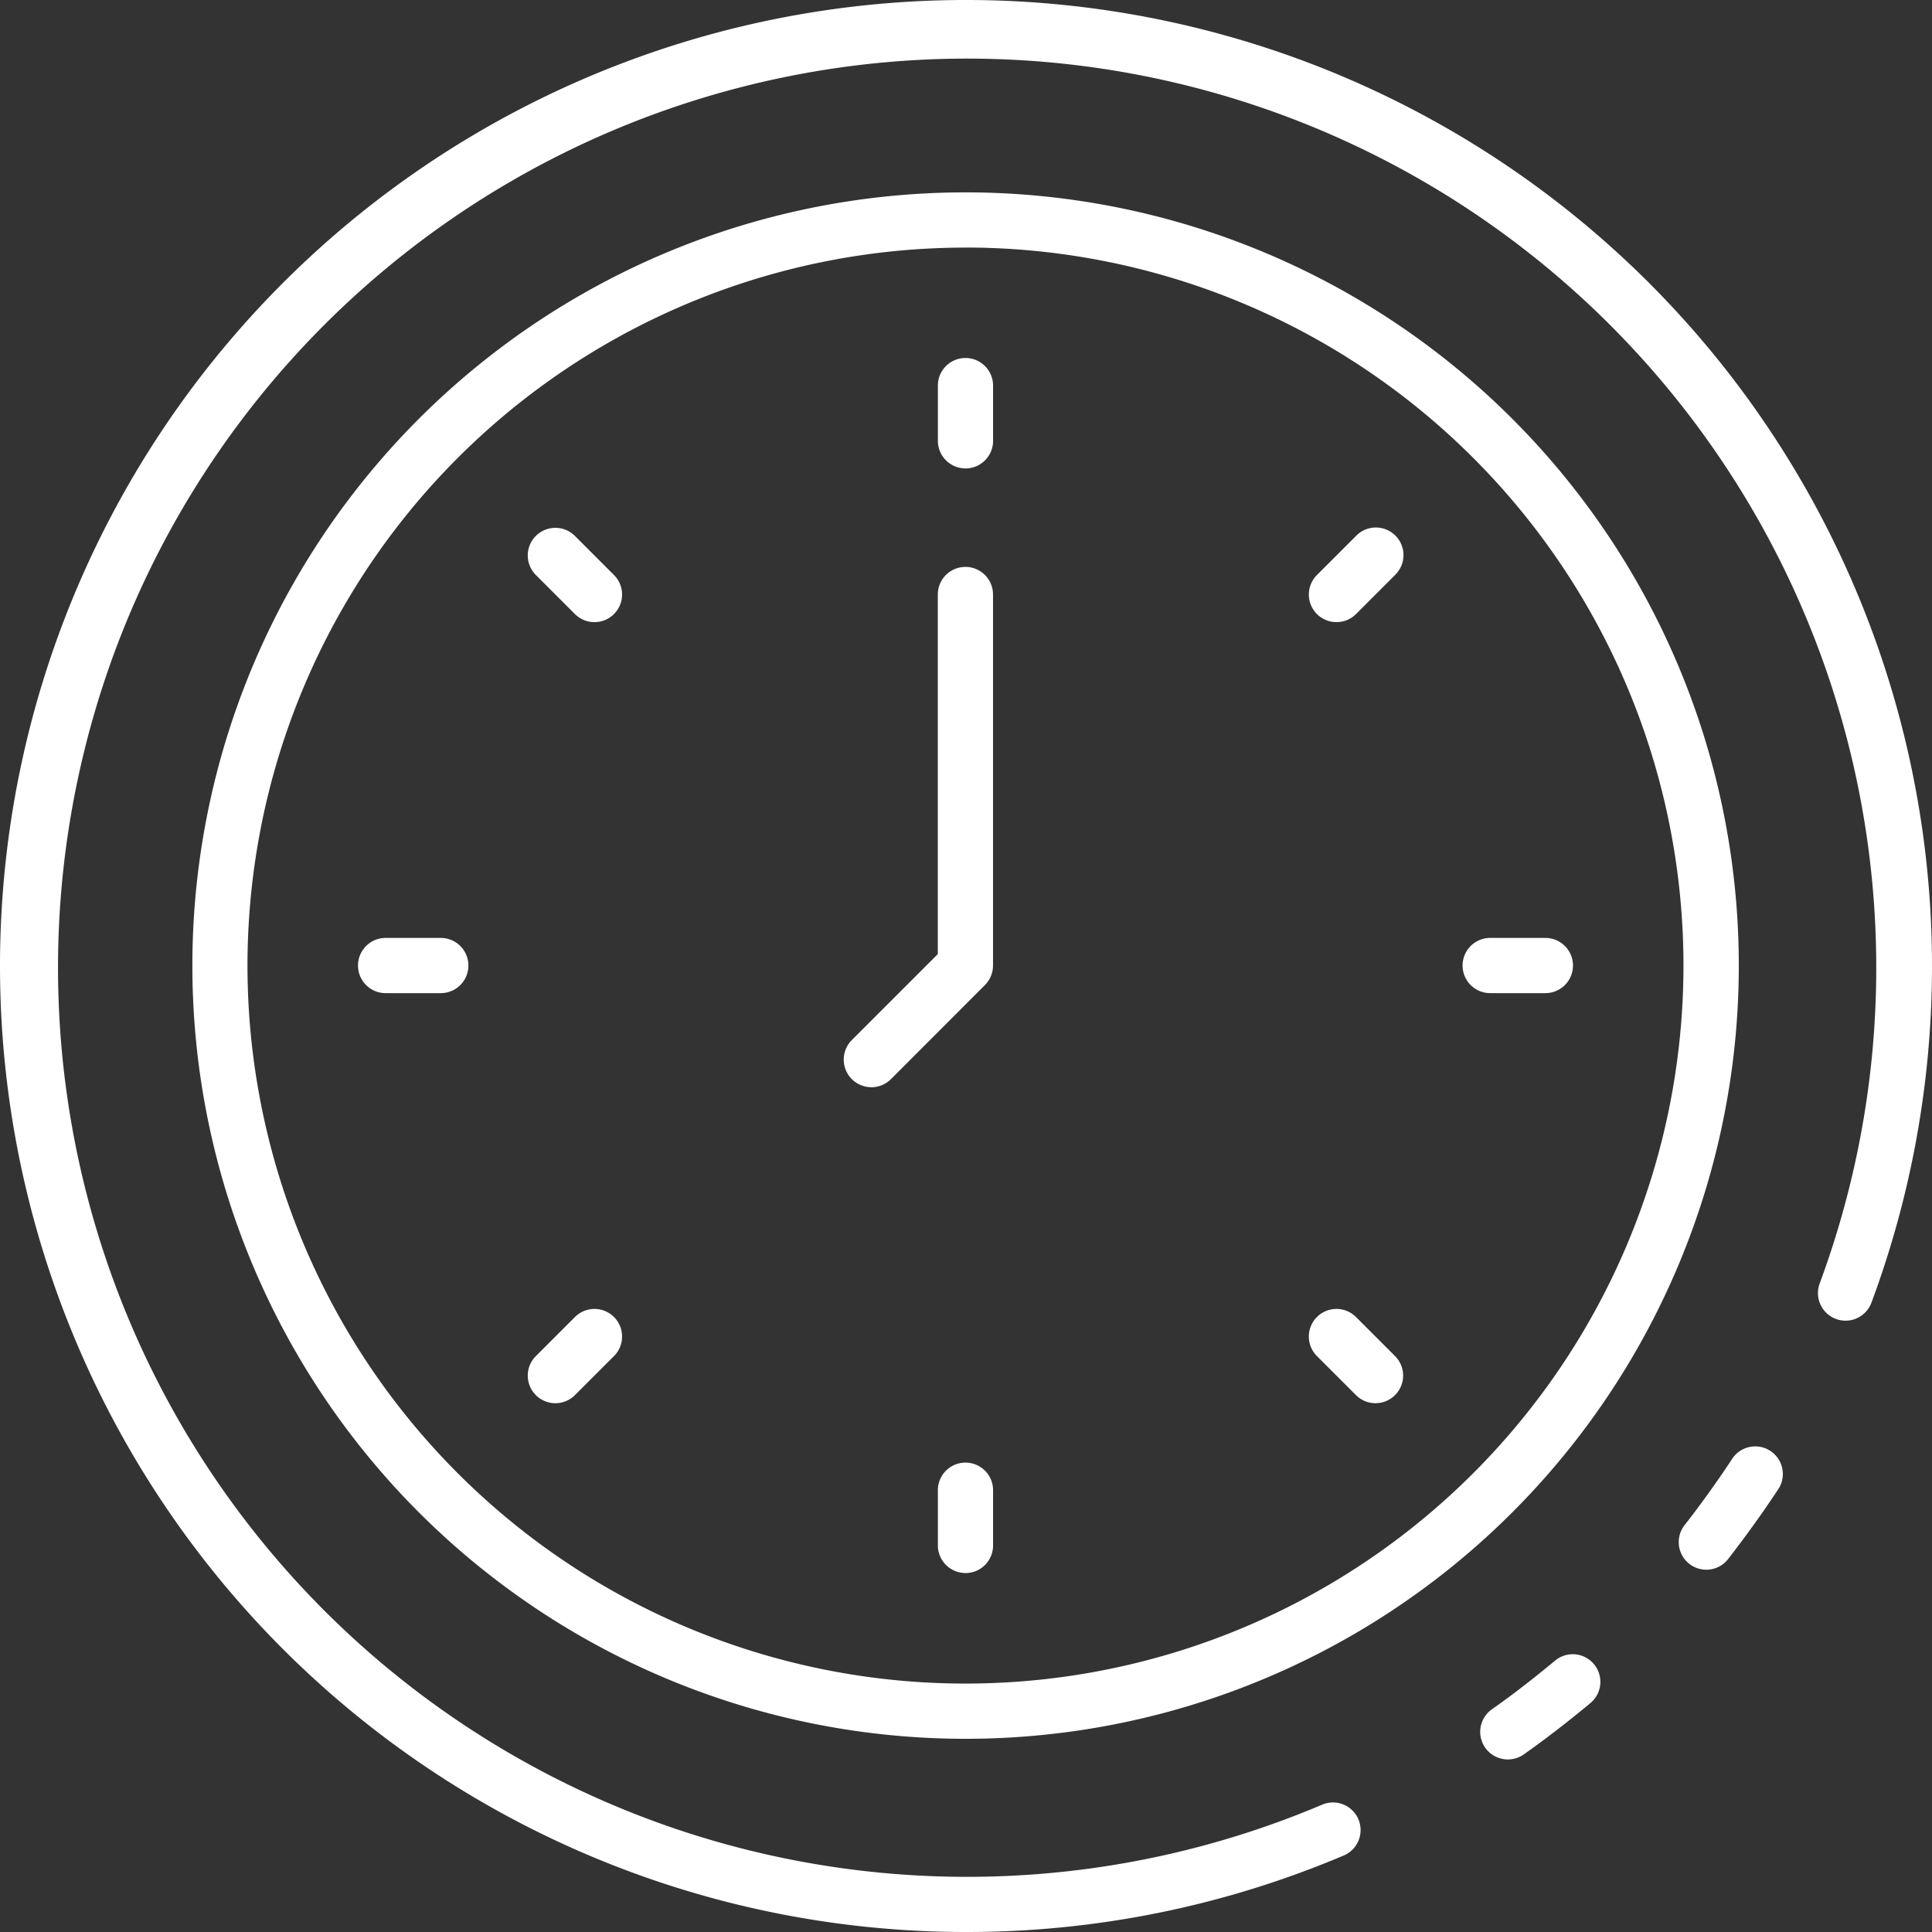 <svg xmlns="http://www.w3.org/2000/svg" width="70" height="70" viewBox="0 0 70 70">
  <rect x="0" y="0" width="70" height="70" fill="#333333" stroke="none"/>
<defs>
    <style>
      .cls-1 {
        fill: #fff;
        fill-rule: evenodd;
      }
    </style>
  </defs>
  <path class="cls-1" d="M54.633,63.748a1,1,0,0,1-.576-1.819c0.715-.5,1.464-1.08,2.288-1.763a1,1,0,0,1,1.277,1.541c-0.864.717-1.654,1.325-2.414,1.859a0.993,0.993,0,0,1-.574.182h0ZM34.981,70A35,35,0,1,1,67.805,47.2a1,1,0,0,1-1.874-.7A32.939,32.939,0,1,0,47.9,65.388a1,1,0,0,1,.792,1.838l-0.013.005A34.969,34.969,0,0,1,34.981,70h0ZM61.825,56.874a1,1,0,0,1-.788-1.617c0.578-.738,1.147-1.532,1.695-2.357a1,1,0,1,1,1.726,1.013c-0.018.03-.037,0.06-0.058,0.088-0.575.869-1.177,1.7-1.786,2.485a1,1,0,0,1-.788.388h0ZM34.981,63A28.015,28.015,0,1,1,63,34.983,28.015,28.015,0,0,1,34.981,63Zm0-54.029A26.014,26.014,0,1,0,60.995,34.983,26.014,26.014,0,0,0,34.981,8.969Zm0,8a1,1,0,0,1-1-1v-2a1,1,0,1,1,2,0v2A1,1,0,0,1,34.981,16.973Zm0,40.022a1,1,0,0,1-1-1v-2a1,1,0,1,1,2,0v2A1,1,0,0,1,34.981,56.995ZM48.423,22.541a1,1,0,0,1-.707-1.708l1.415-1.415a1,1,0,0,1,1.439,1.39l-0.024.025-1.415,1.415a1,1,0,0,1-.707.293h0Zm-28.3,28.3a1,1,0,0,1-.707-1.708l1.415-1.415a1,1,0,0,1,1.415,1.415l-1.415,1.415a1,1,0,0,1-.707.293h0Zm29.714,0a1,1,0,0,1-.707-0.293l-1.415-1.415a1,1,0,0,1,1.415-1.415l1.415,1.415A1,1,0,0,1,49.838,50.84Zm-28.3-28.3a1,1,0,0,1-.707-0.293l-1.415-1.415a1,1,0,0,1,1.415-1.415l1.415,1.415a1,1,0,0,1-.707,1.708h0ZM55.992,35.983h-2a1,1,0,0,1,0-2h2A1,1,0,0,1,55.992,35.983Zm-40.021,0h-2a1,1,0,0,1,0-2h2A1,1,0,0,1,15.971,35.983Zm15.6,3.408a1,1,0,0,1-.707-1.708l3.115-3.115V21.54a1,1,0,0,1,2,0V34.983a1,1,0,0,1-.293.707L32.28,39.1a1,1,0,0,1-.706.293h0Z"/>
</svg>
